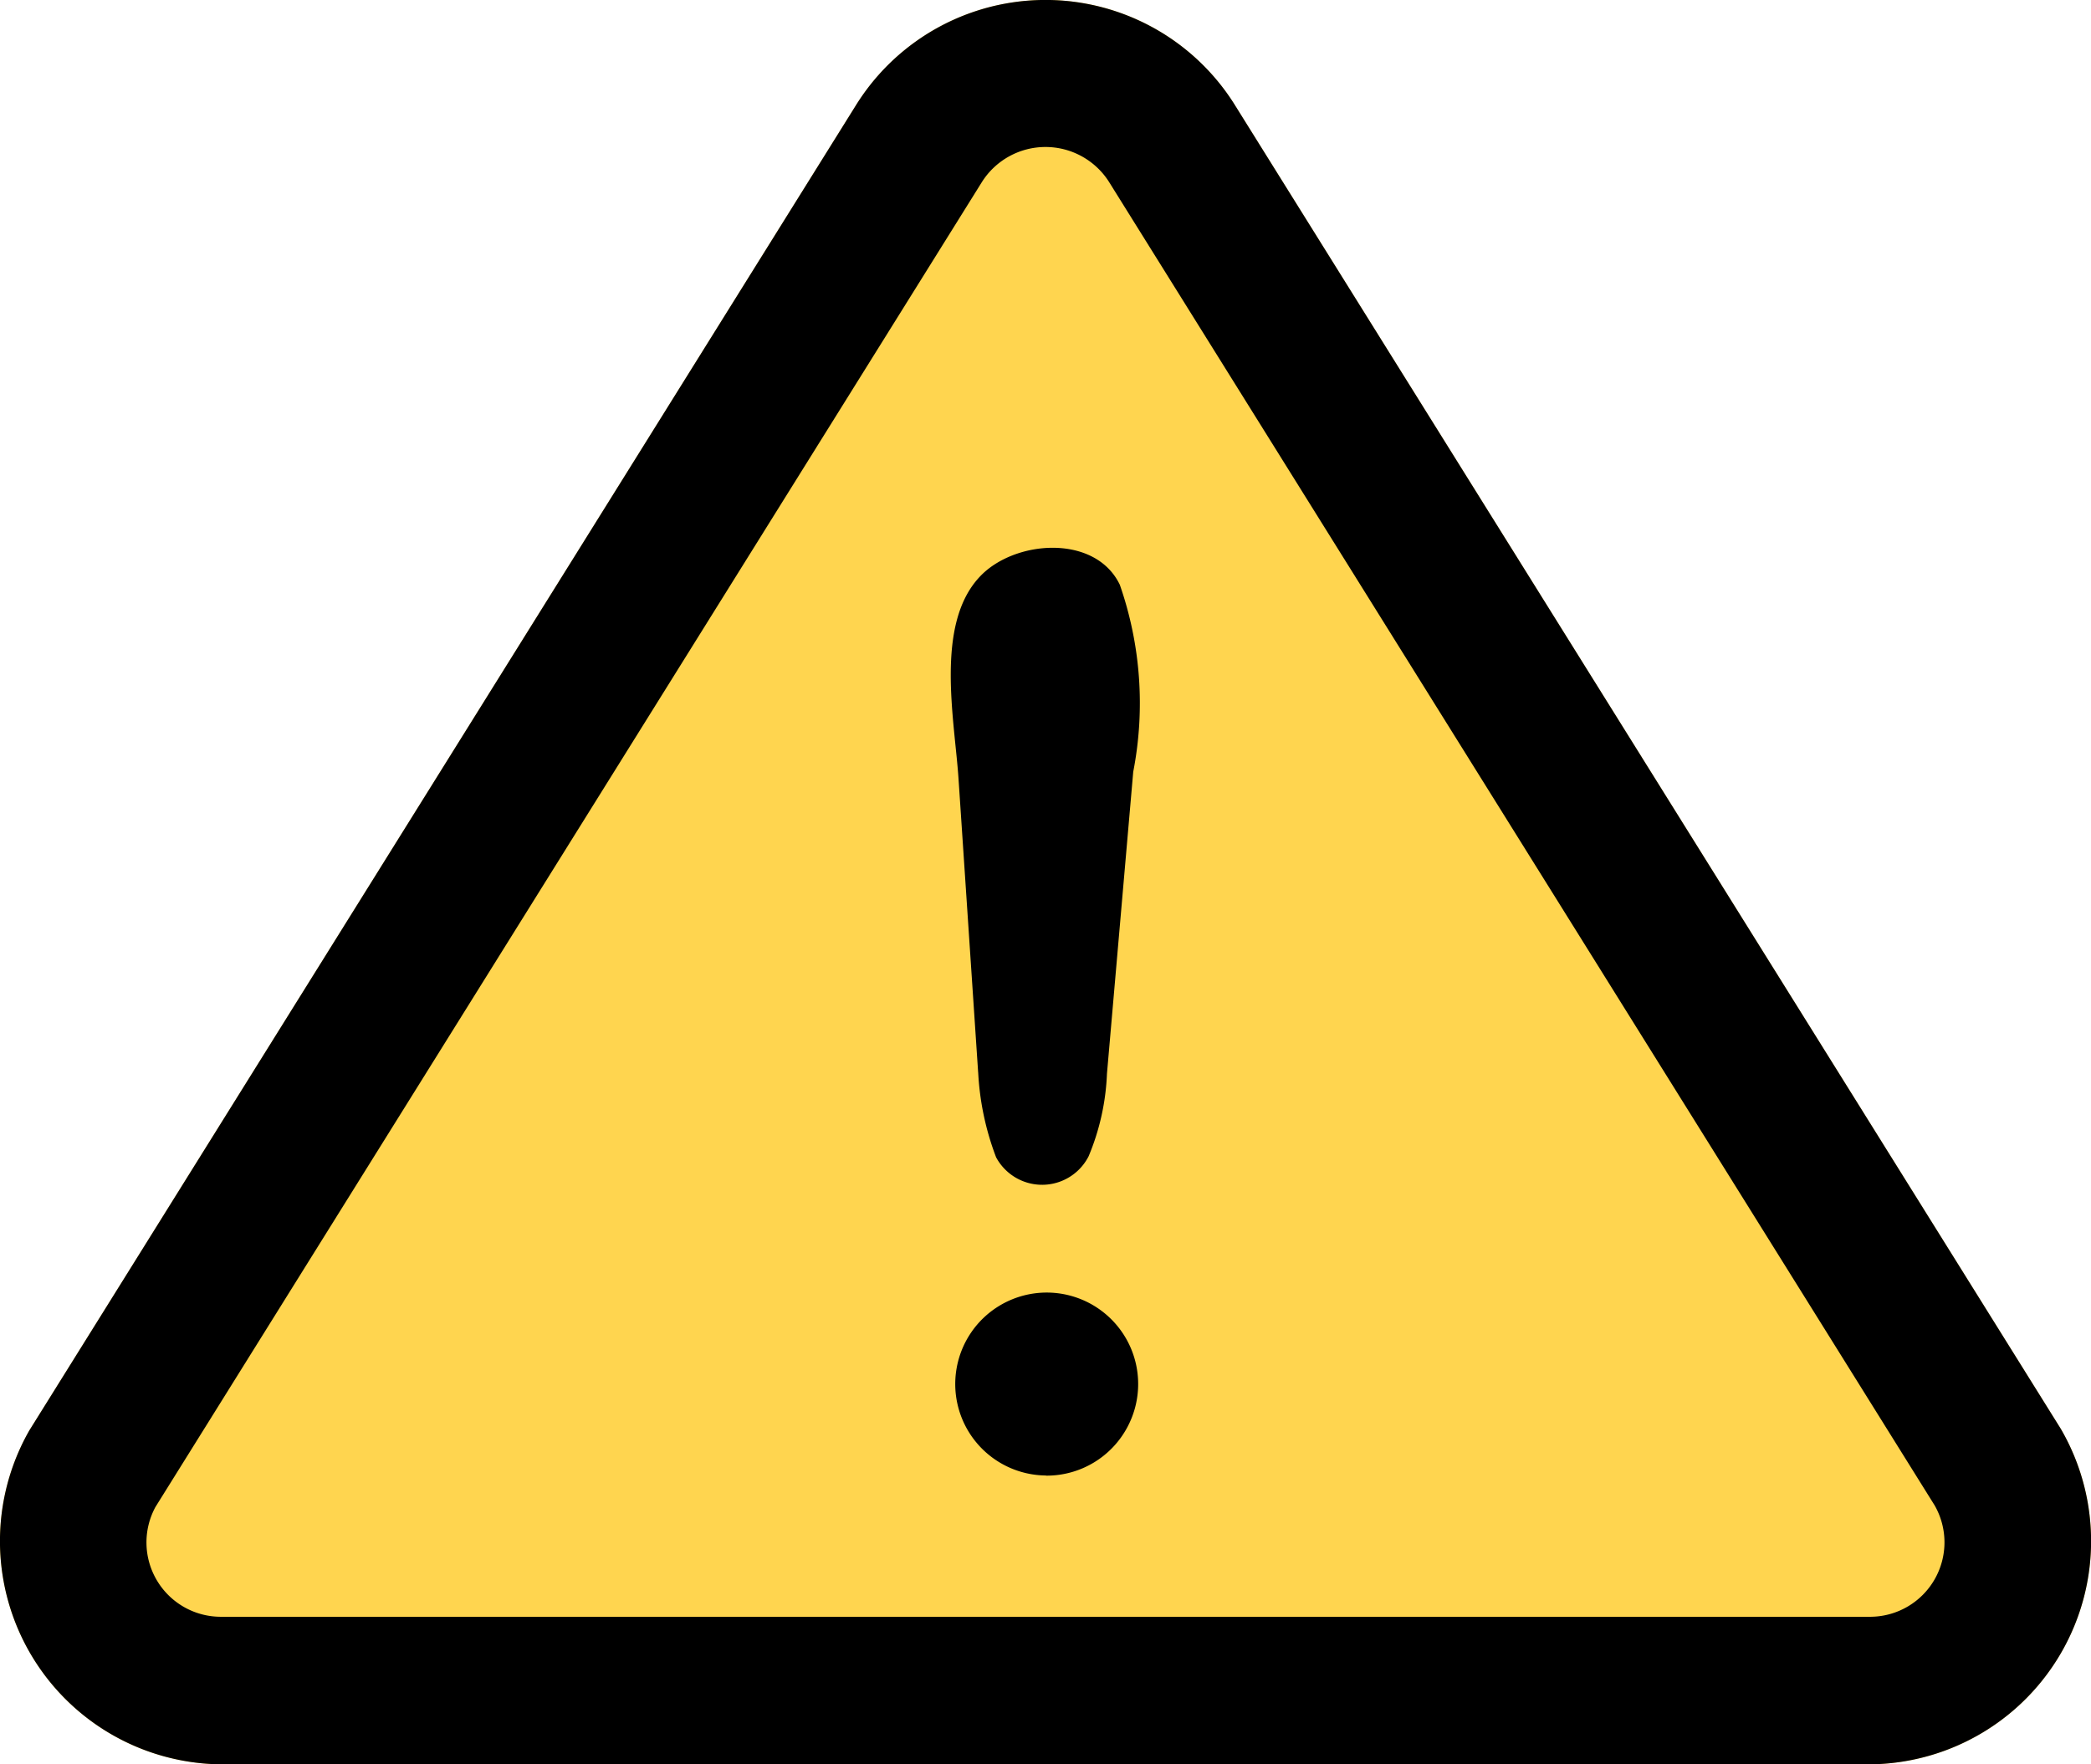 <svg xmlns="http://www.w3.org/2000/svg" width="69.317" height="58.486" viewBox="0 0 69.317 58.486">
  <g id="Group_16629" data-name="Group 16629" transform="translate(-1.827 -4.083)">
    <path id="_48_Warning" data-name="48 Warning" d="M70.144,51.45,42.785,7.6A7.4,7.4,0,0,0,30.2,7.575L2.8,51.5A7.4,7.4,0,0,0,9.115,62.569H63.857A7.4,7.4,0,0,0,70.144,51.45Z" transform="translate(0)" fill="#ffd54f"/>
    <g id="Layer_52" data-name="Layer 52" transform="translate(1.827 4.083)">
      <path id="Path_9996" data-name="Path 9996" d="M63.857,62.569H9.115A7.4,7.4,0,0,1,2.8,51.5L30.2,7.575A7.4,7.4,0,0,1,42.785,7.6L70.144,51.45a7.4,7.4,0,0,1-6.287,11.119ZM34.38,10.113,6.98,54.039a2.465,2.465,0,0,0,2.135,3.639H63.857a2.467,2.467,0,0,0,2.105-3.69S38.6,10.128,38.591,10.113a2.494,2.494,0,0,0-4.211,0Z" transform="translate(-1.827 -4.083)"/>
      <path id="Path_9997" data-name="Path 9997" d="M15.624,28.9l-.65-9.723c-.127-1.956-.795-5.118.7-6.708,1.137-1.223,3.829-1.433,4.646.262a11.916,11.916,0,0,1,.445,6.2l-.871,10.009a7.876,7.876,0,0,1-.609,2.739,1.731,1.731,0,0,1-3.066.032,9.2,9.2,0,0,1-.594-2.812Zm2.252,13.359a3.032,3.032,0,1,1,2.7-1.613A3.032,3.032,0,0,1,17.876,42.264Z" transform="translate(16.802 6.653)"/>
    </g>
  </g>
</svg>
